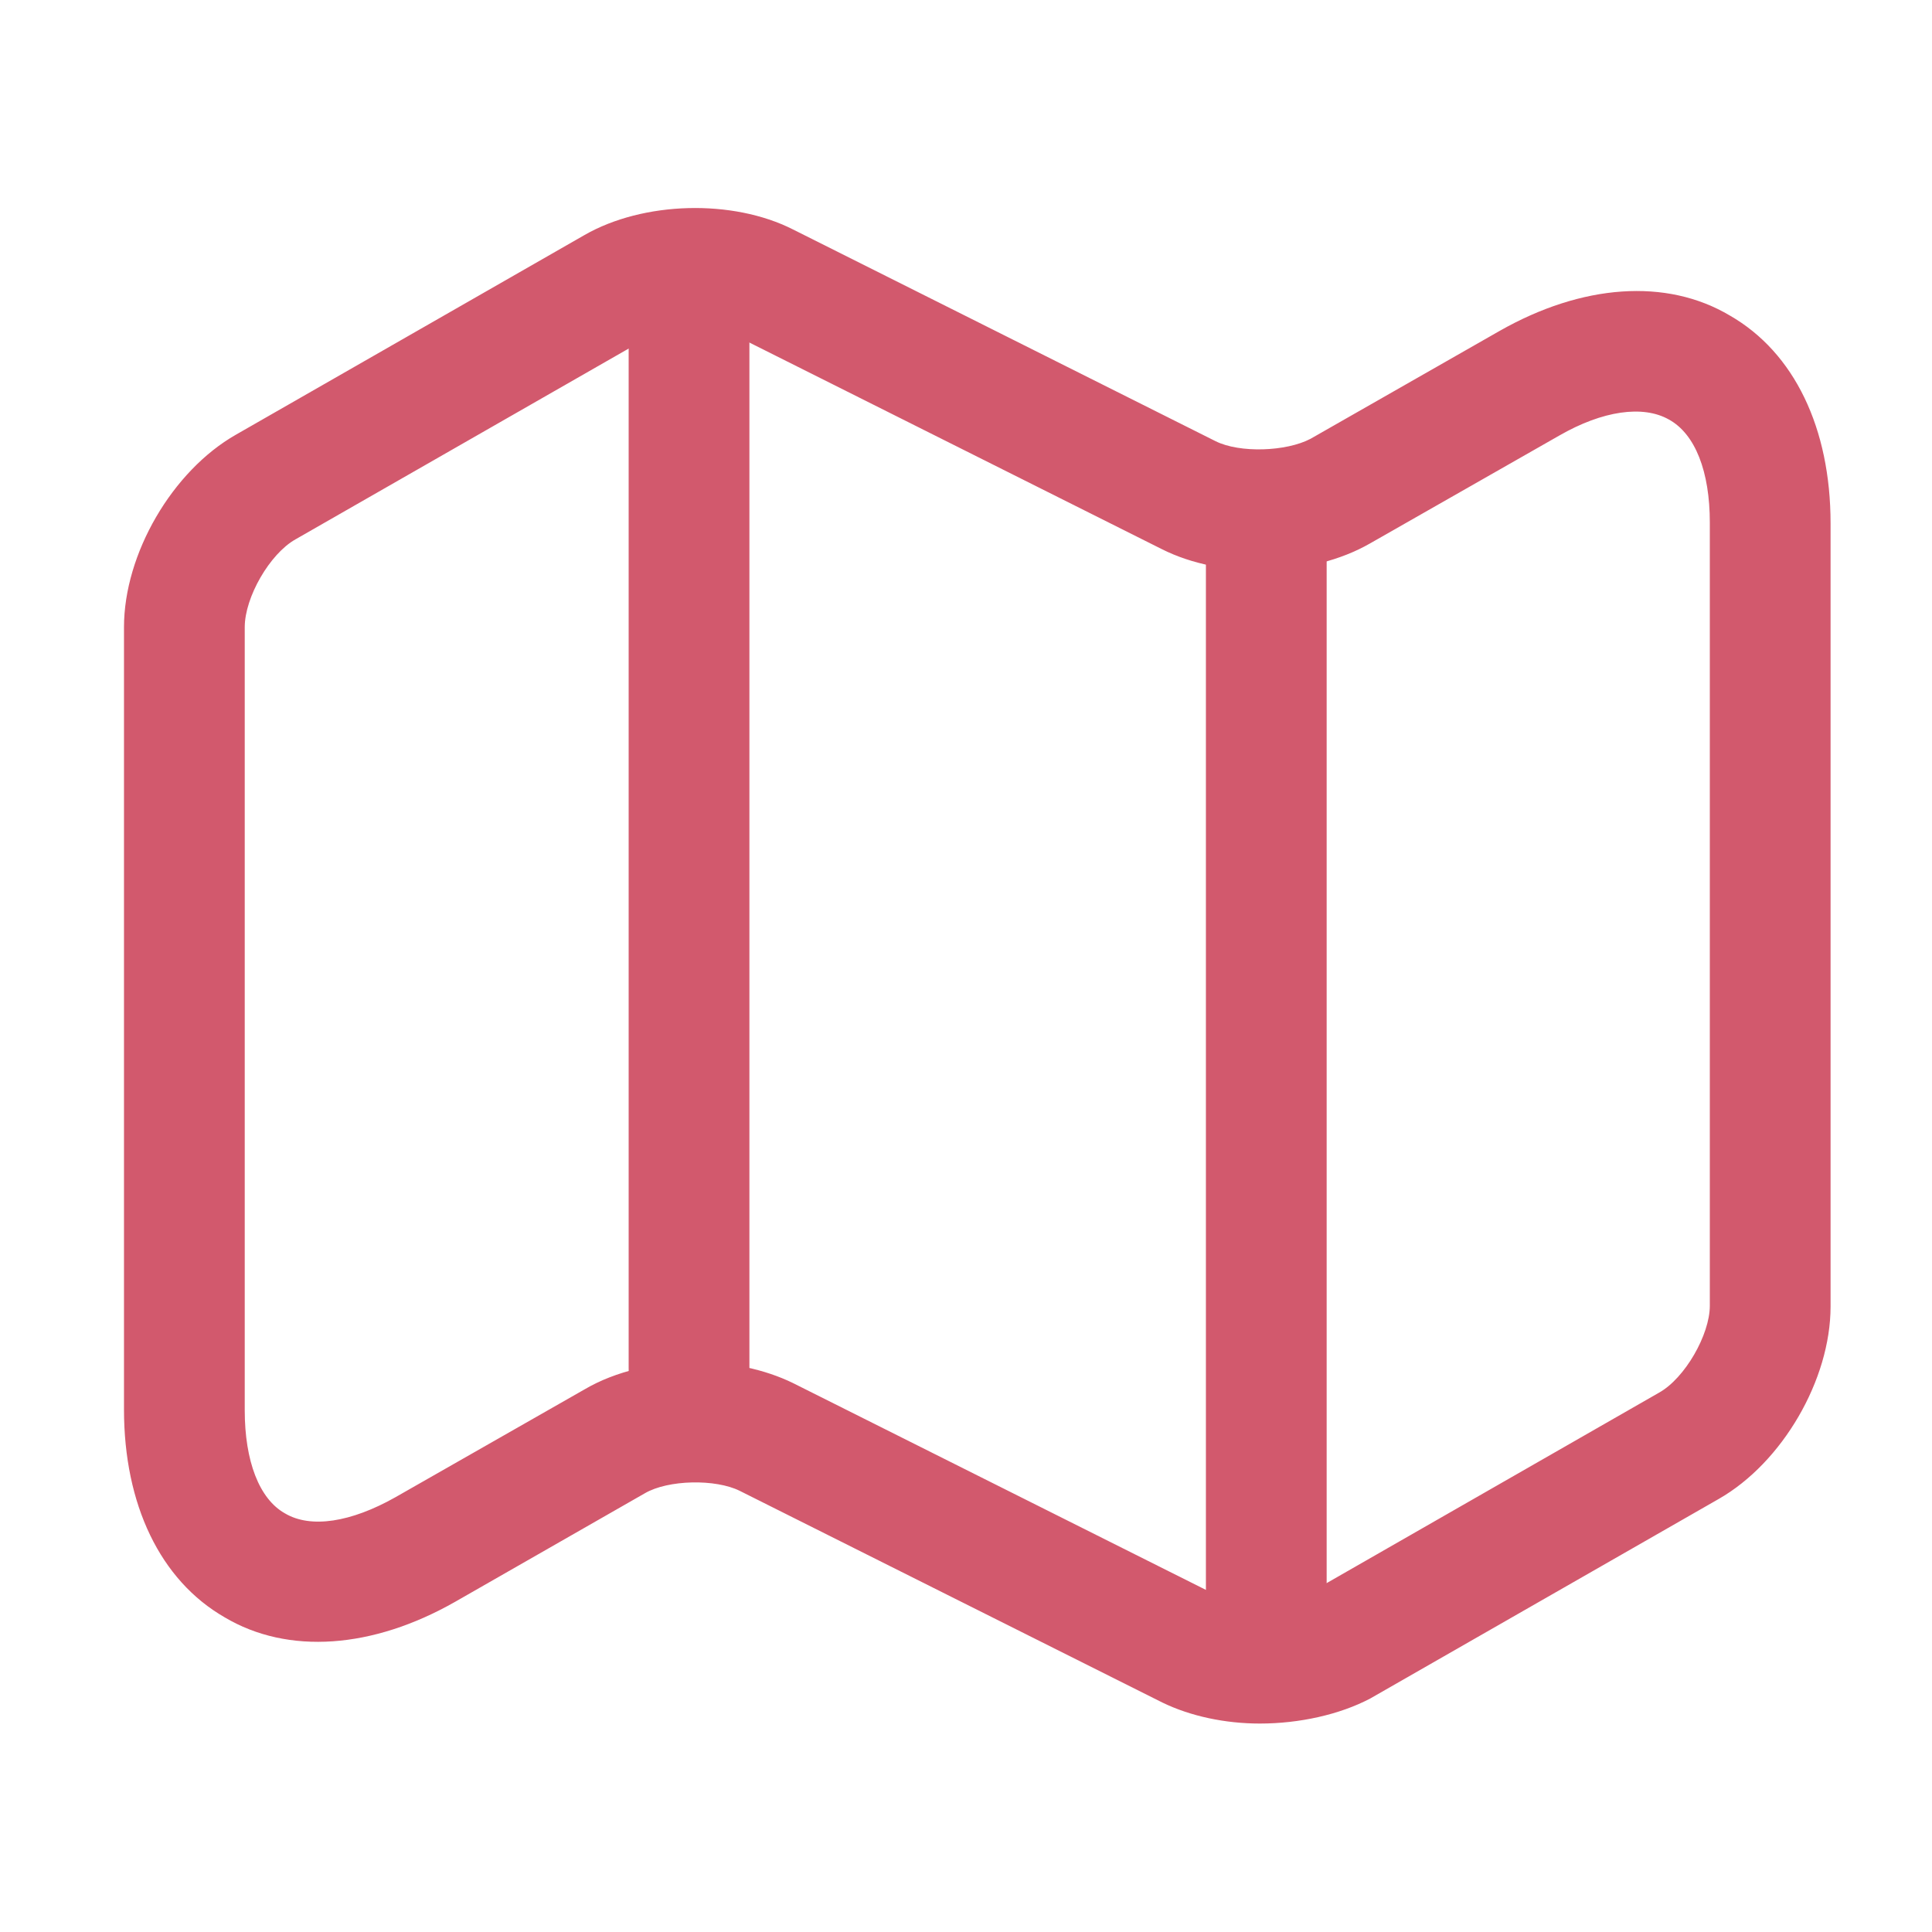 <?xml version="1.0" encoding="UTF-8"?> <svg xmlns="http://www.w3.org/2000/svg" width="28" height="28" viewBox="0 0 28 28" fill="none"><path d="M18.259 24.979C17.757 24.979 17.255 24.873 16.847 24.675L10.722 21.607C10.372 21.432 9.684 21.444 9.345 21.642L6.592 23.217C5.402 23.893 4.177 23.987 3.255 23.439C2.322 22.902 1.797 21.805 1.797 20.428V9.089C1.797 8.027 2.497 6.825 3.419 6.3L8.47 3.407C9.322 2.917 10.617 2.882 11.492 3.325L17.617 6.394C17.967 6.569 18.643 6.545 18.994 6.359L21.735 4.795C22.925 4.119 24.15 4.025 25.072 4.574C26.005 5.11 26.53 6.207 26.53 7.584V18.935C26.53 19.997 25.83 21.198 24.909 21.724L19.857 24.617C19.413 24.85 18.83 24.979 18.259 24.979ZM10.08 19.74C10.582 19.74 11.084 19.845 11.492 20.044L17.617 23.112C17.967 23.287 18.643 23.264 18.994 23.077L24.045 20.183C24.419 19.974 24.78 19.343 24.78 18.924V7.572C24.78 6.837 24.57 6.289 24.185 6.079C23.812 5.869 23.229 5.95 22.599 6.312L19.857 7.875C19.005 8.365 17.71 8.4 16.835 7.957L10.71 4.889C10.36 4.714 9.684 4.737 9.334 4.924L4.282 7.817C3.909 8.027 3.547 8.657 3.547 9.089V20.44C3.547 21.175 3.757 21.724 4.13 21.933C4.504 22.155 5.087 22.062 5.729 21.7L8.47 20.137C8.925 19.869 9.509 19.74 10.08 19.74Z" fill="#D2596D"></path><path d="M9.986 20.708C9.508 20.708 9.111 20.311 9.111 19.833V4.667C9.111 4.188 9.508 3.792 9.986 3.792C10.465 3.792 10.861 4.188 10.861 4.667V19.833C10.861 20.311 10.465 20.708 9.986 20.708Z" fill="#D2596D"></path><path d="M18.352 24.209C17.874 24.209 17.477 23.812 17.477 23.334V7.724C17.477 7.245 17.874 6.849 18.352 6.849C18.831 6.849 19.227 7.245 19.227 7.724V23.334C19.227 23.812 18.831 24.209 18.352 24.209Z" fill="#D2596D"></path></svg> 